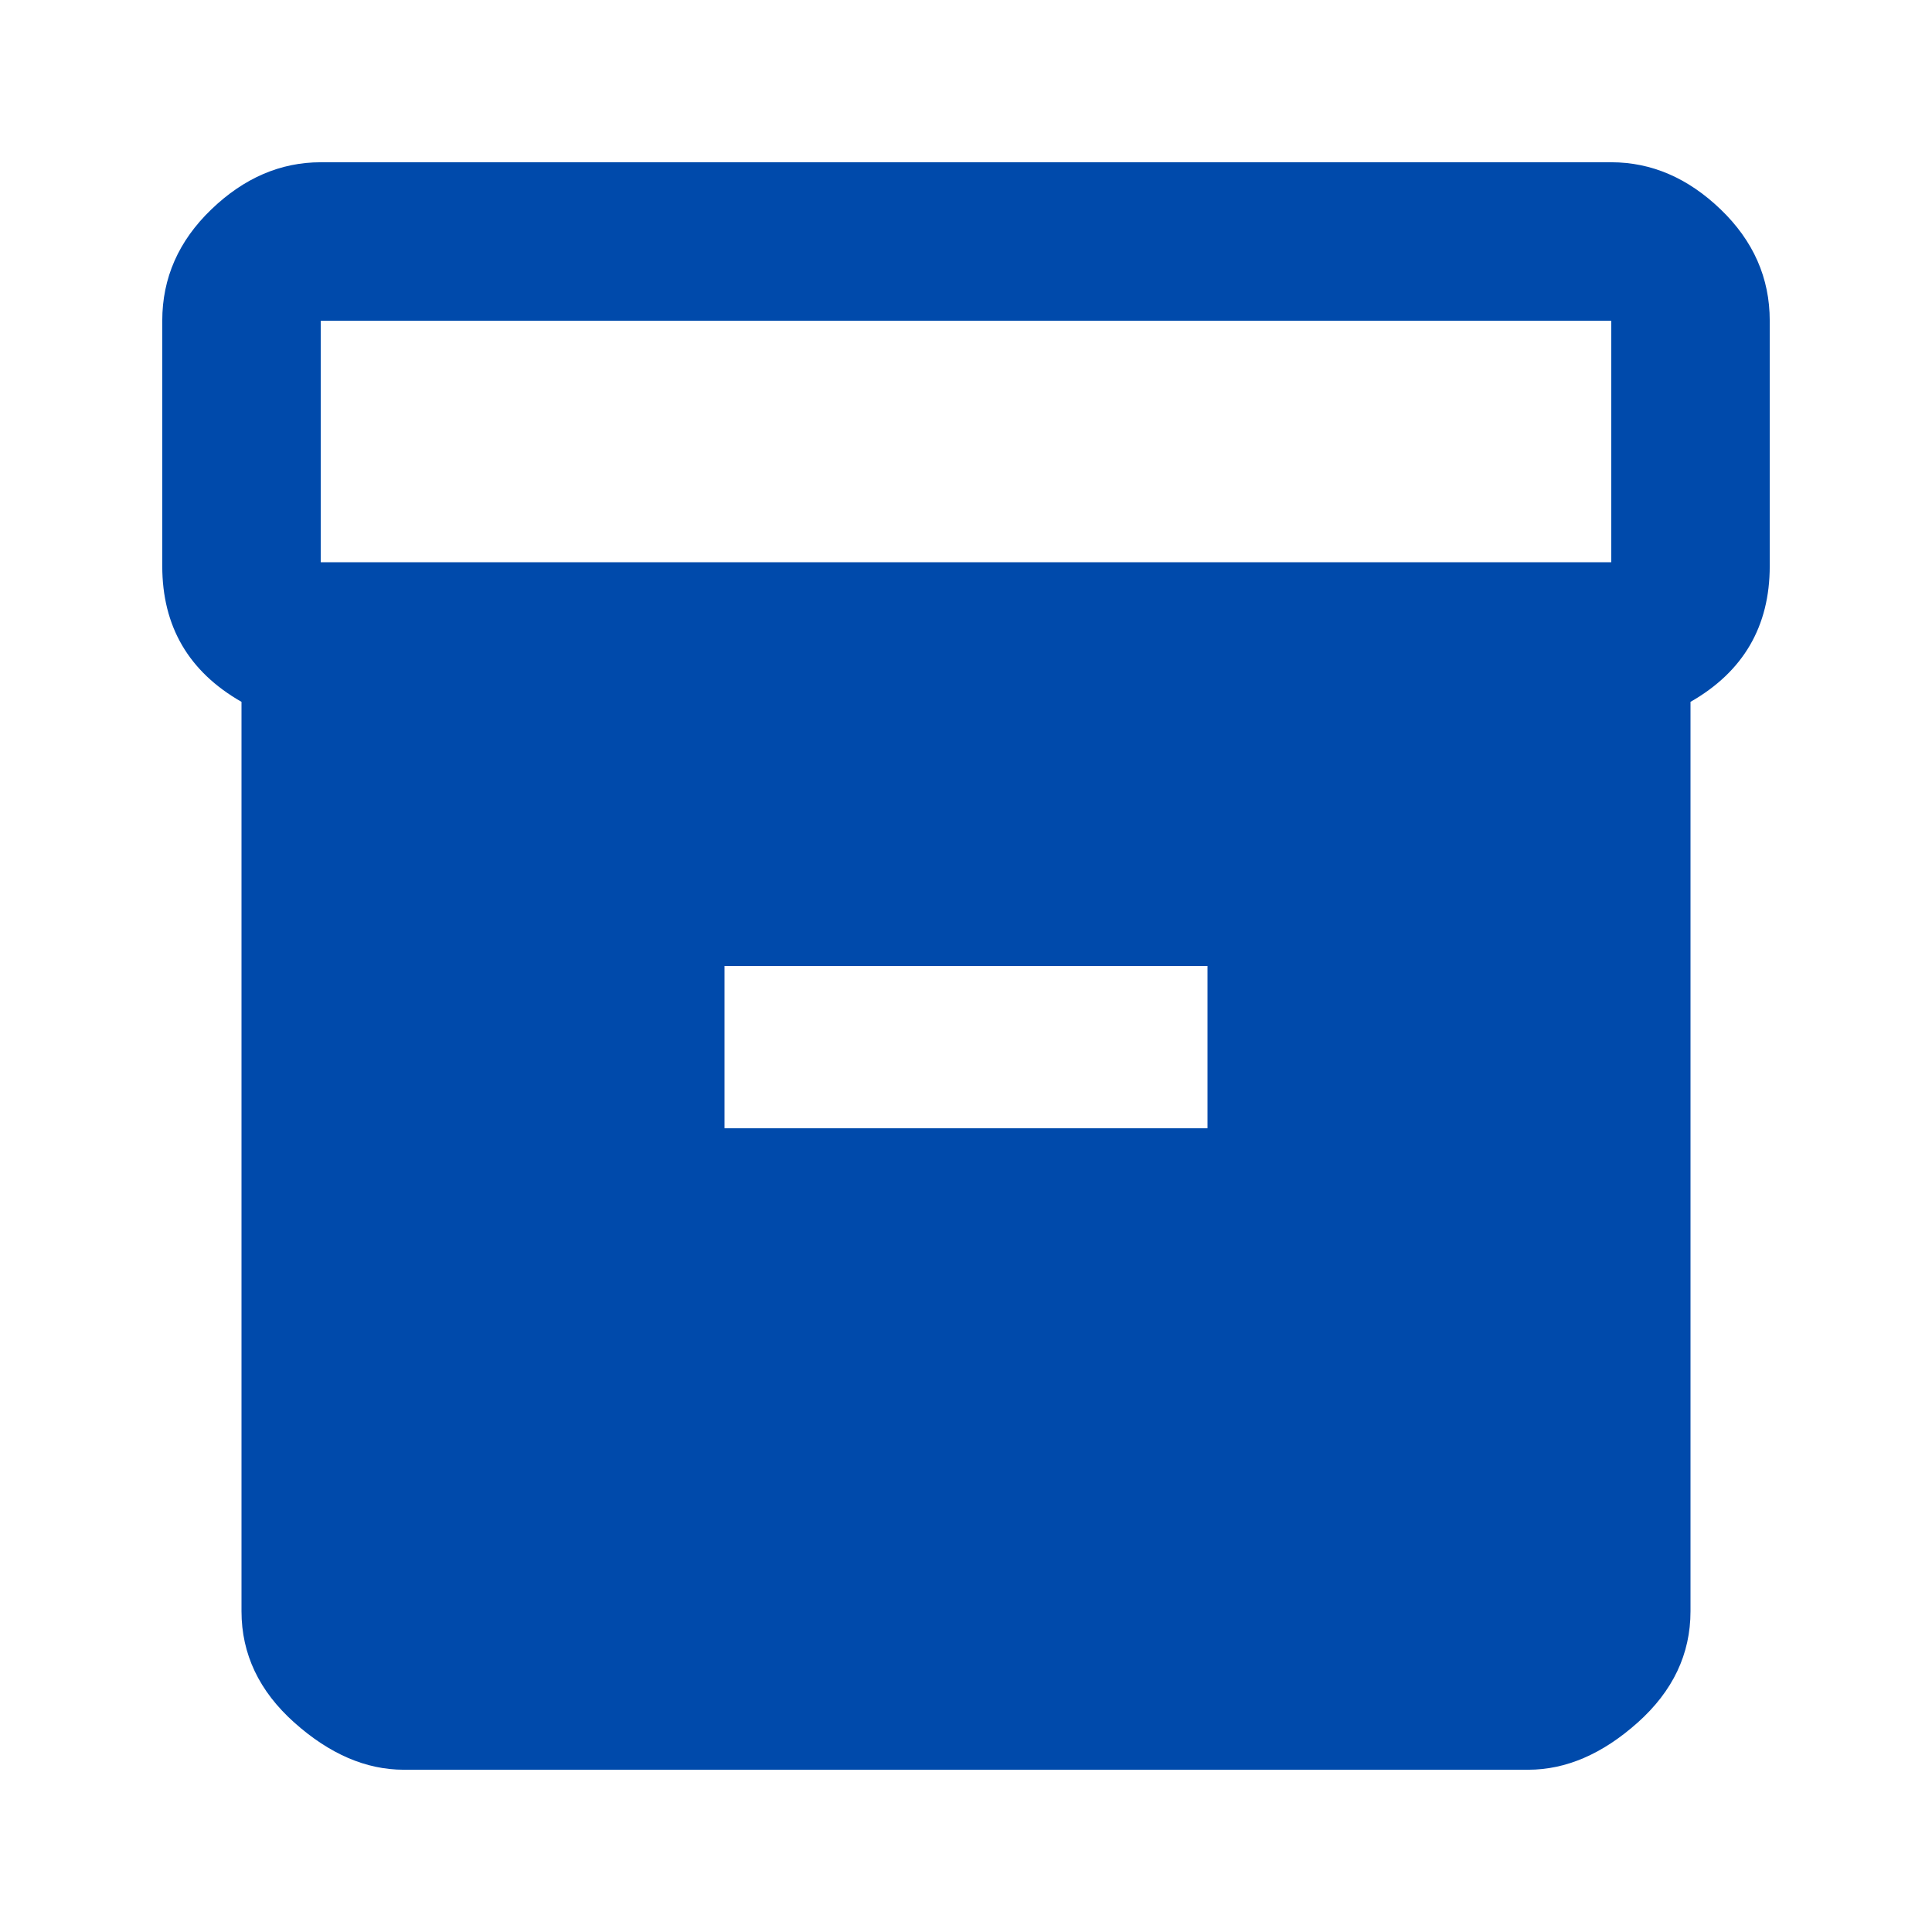 <!-- Generated by IcoMoon.io -->
<svg version="1.1" xmlns="http://www.w3.org/2000/svg" width="768" height="768" viewBox="0 0 768 768">
<title></title>
<g id="icomoon-ignore">
</g>
<path fill="#004aab" d="M640.5 223.5v-96h-513v96h513zM480 448.5v-64.5h-192v64.5h192zM640.5 64.5q24 0 43.5 18.75t19.5 44.25v97.5q0 36-31.5 54v361.5q0 25.5-21 44.25t-43.5 18.75h-447q-22.5 0-43.5-18.75t-21-44.25v-361.5q-31.5-18-31.5-54v-97.5q0-25.5 19.5-44.25t43.5-18.75h513z"></path>
</svg>
